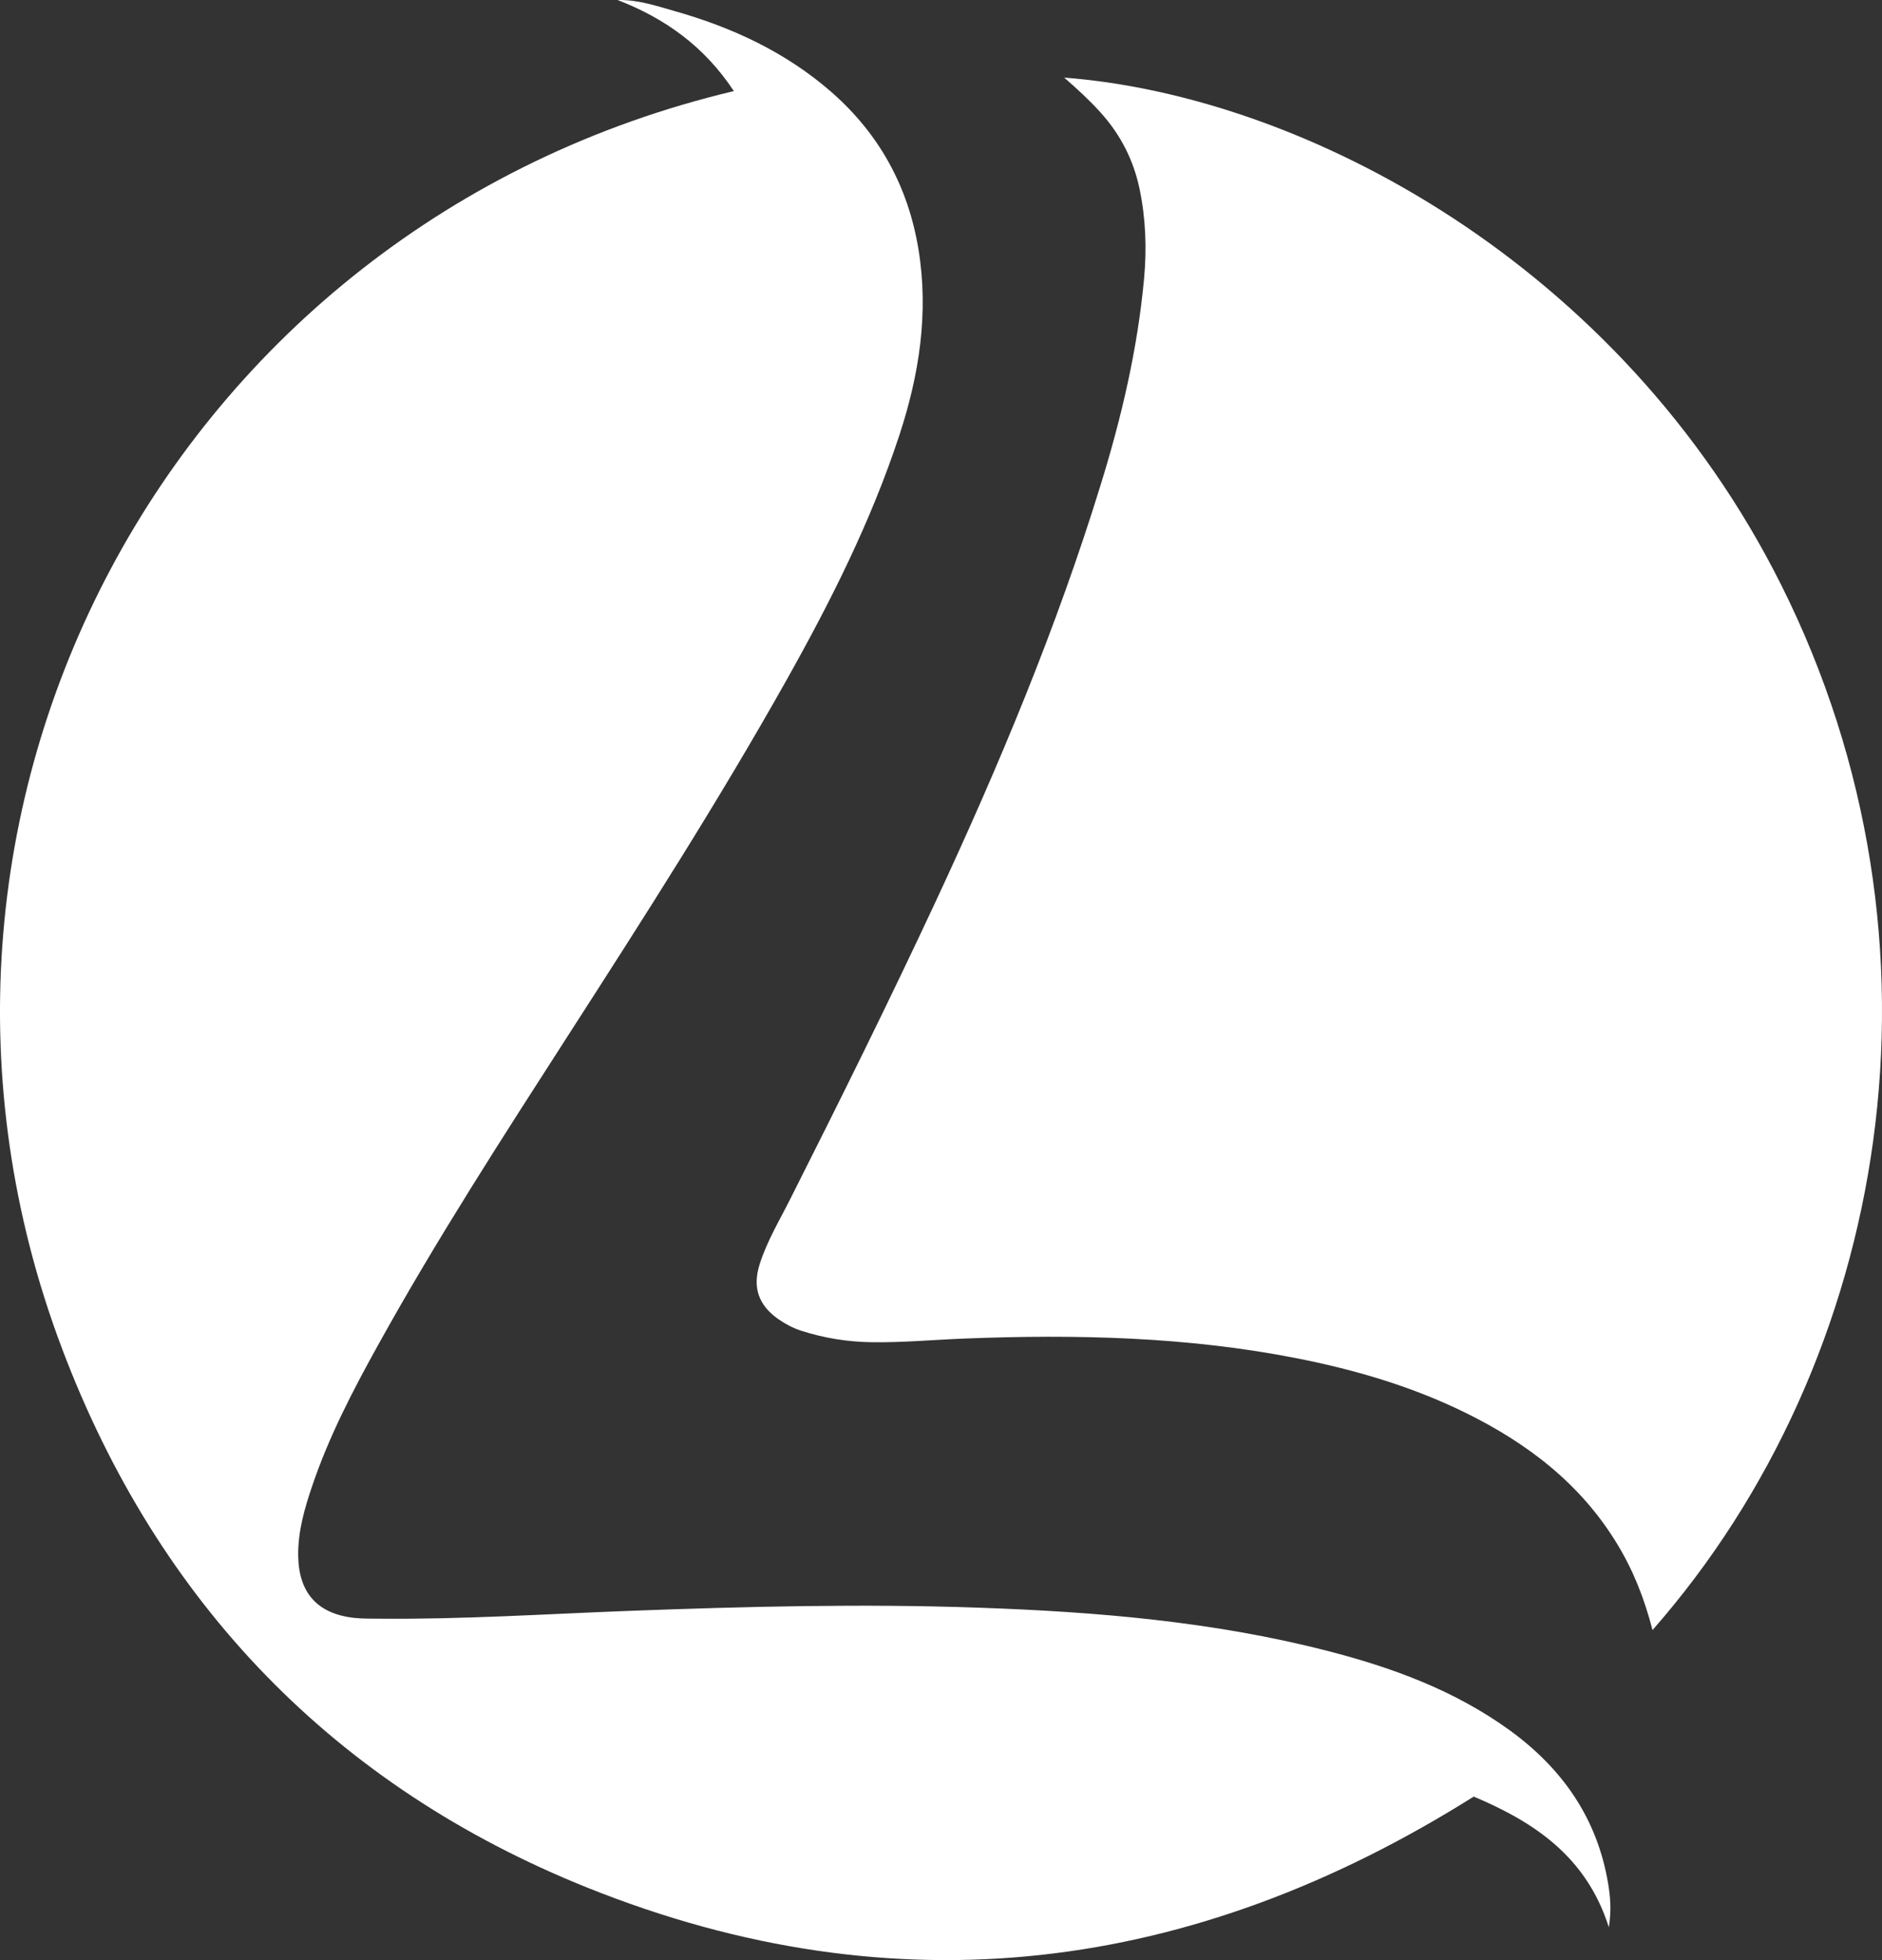 <?xml version="1.0" encoding="UTF-8"?><svg id="Layer_2" xmlns="http://www.w3.org/2000/svg" viewBox="0 0 1897.59 1975.85"><rect x="0" y="0" width="1897.59" height="1975.85" fill="#333333" stroke="none"/><defs><style>.cls-1{fill:#fff;}</style></defs><g id="Layer_1-2"><path class="cls-1" d="M739.91,91.82C710.23,46.78,670.45,18.46,622.77,.03c20.07-.49,38.43,5.74,56.93,10.99,58.38,16.48,112.52,41.5,158.74,81.9,48.06,42.11,77.13,94.96,87.58,158.07,10.59,64.33,.86,126.58-19.21,187.73-28.59,86.91-69.46,167.95-114.11,247.42-68.48,121.94-143.9,239.61-219.57,357.14-66.17,102.9-132.71,205.67-192.07,312.85-25.31,45.65-49.39,91.9-66.17,141.46-7.79,22.83-14.47,45.89-14.24,70.43,.49,37.47,19.1,58.59,56.21,62.86,8.64,.98,17.39,.73,26.03,.86,84.18,.73,168.11-4.76,252.04-7.93,117.39-4.39,234.89-7.33,352.4-3.18,118.12,4.15,235.74,13.91,350.7,43.45,65.69,16.85,128.7,39.91,184.29,80.2,53.03,38.56,88.19,88.74,99.14,154.52,2.19,13.3,3.4,26.49,.73,44.07-22.63-71.53-75.54-106.19-136.25-131.83-283.54,178.33-582.18,216.66-893.46,91.91-254.6-102.05-433.17-286.84-530.12-544.02C-140.91,820.15,170.38,227.18,739.91,91.82Z"/><path class="cls-1" d="M1666.23,1643.28c-8.37-32.52-19.78-60.89-35.91-87.3-36.77-60.4-90.26-101.11-152.38-131.69-54.11-26.65-111.25-43.4-170.08-55.02-111.01-21.89-223.22-24.34-335.68-19.93-31.18,1.23-62.35,4.16-93.66,3.67-24.02-.36-47.55-4.15-70.48-11.49-8.37-2.69-15.9-6.72-23.06-11.62-20.14-14.06-26.57-32.03-18.92-55.87,7.4-23.11,19.89-43.78,30.7-65.29,50.34-99.77,99.96-199.79,147.16-301.03,63.56-136.45,121.55-275.1,165.95-419.26,20.99-67.86,37.13-136.7,43.68-207.61,2.79-30.08,1.69-60.4-4.49-90.11-6.07-29.34-19.41-55.39-39.68-77.64-11.16-12.35-23.41-23.6-36.39-34.85,243.48,18.58,561.33,188.9,722.69,510.84,181.49,362.16,109.79,781.78-129.57,1054.19h.12Z"/></g></svg>